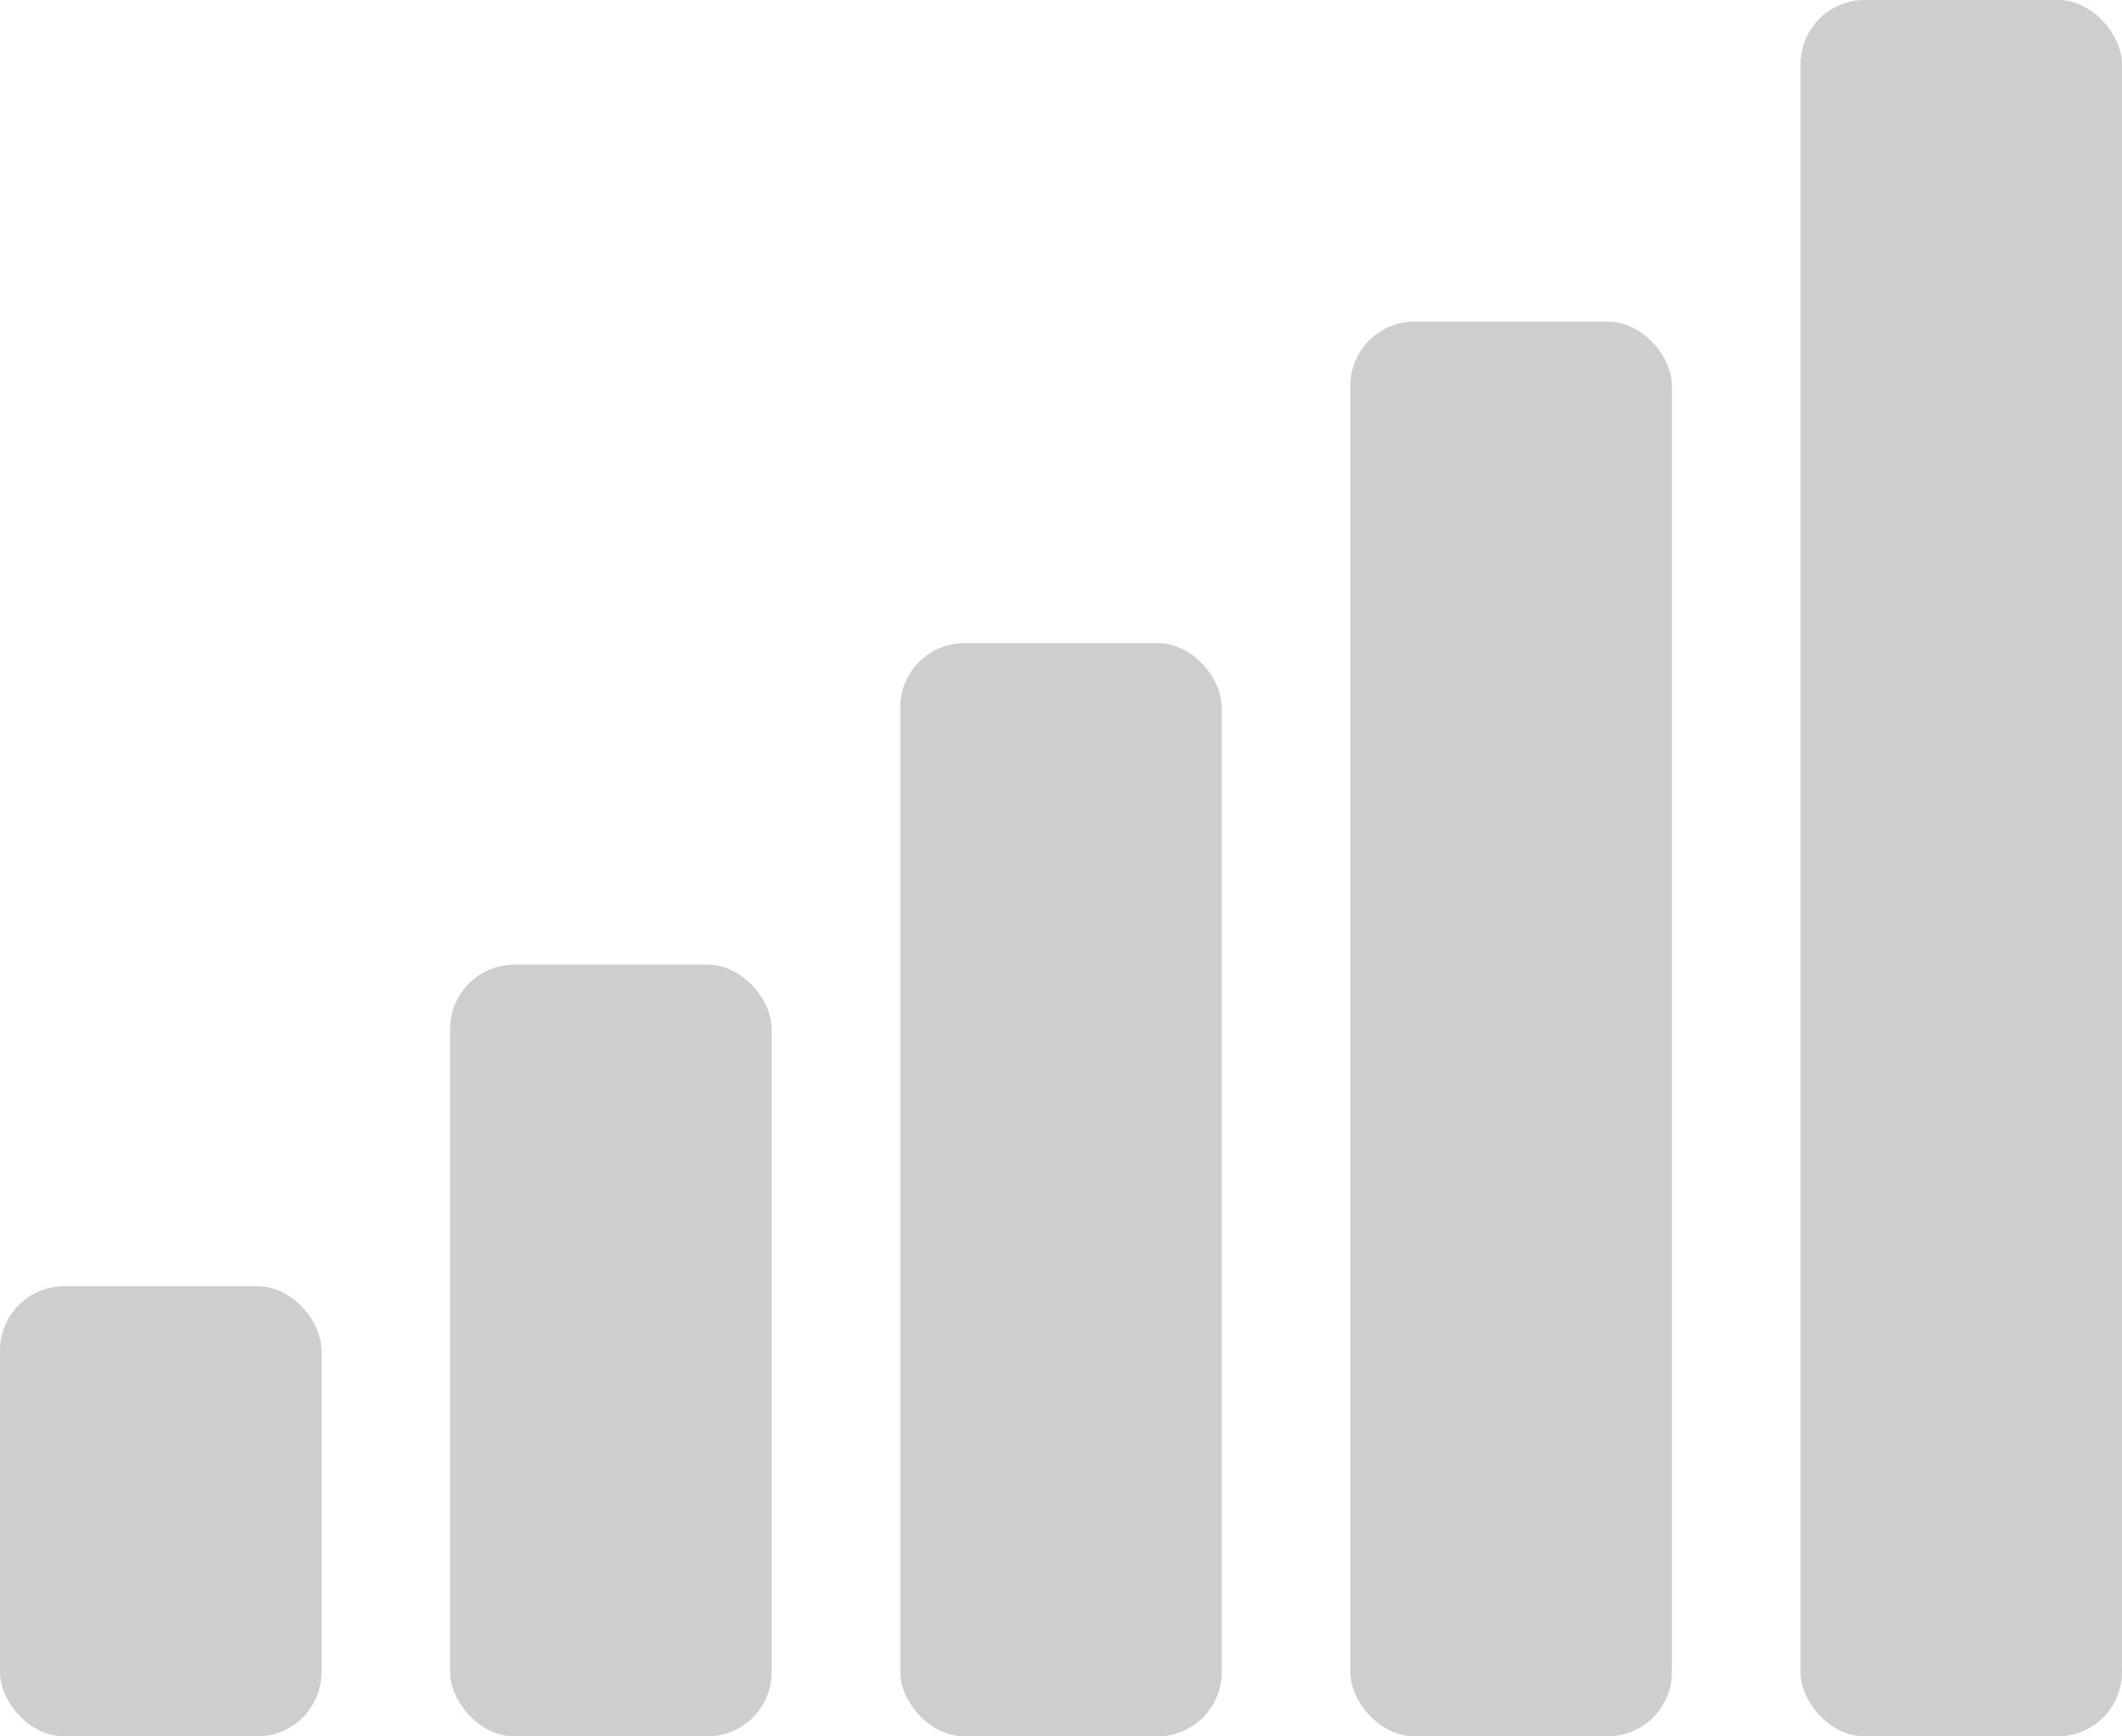 <svg xmlns="http://www.w3.org/2000/svg" width="33" height="27" viewBox="0 0 33 27"><defs><style>.a{fill:#cecece;}.b{fill:#cecece;}</style></defs><rect class="a" width="5" height="27" rx="1" transform="translate(28)"/><rect class="a" width="5" height="22" rx="1" transform="translate(21 5)"/><rect class="b" width="5" height="17" rx="1" transform="translate(14 10)"/><rect class="b" width="5" height="12" rx="1" transform="translate(7 15)"/><rect class="b" width="5" height="7" rx="1" transform="translate(0 20)"/></svg>